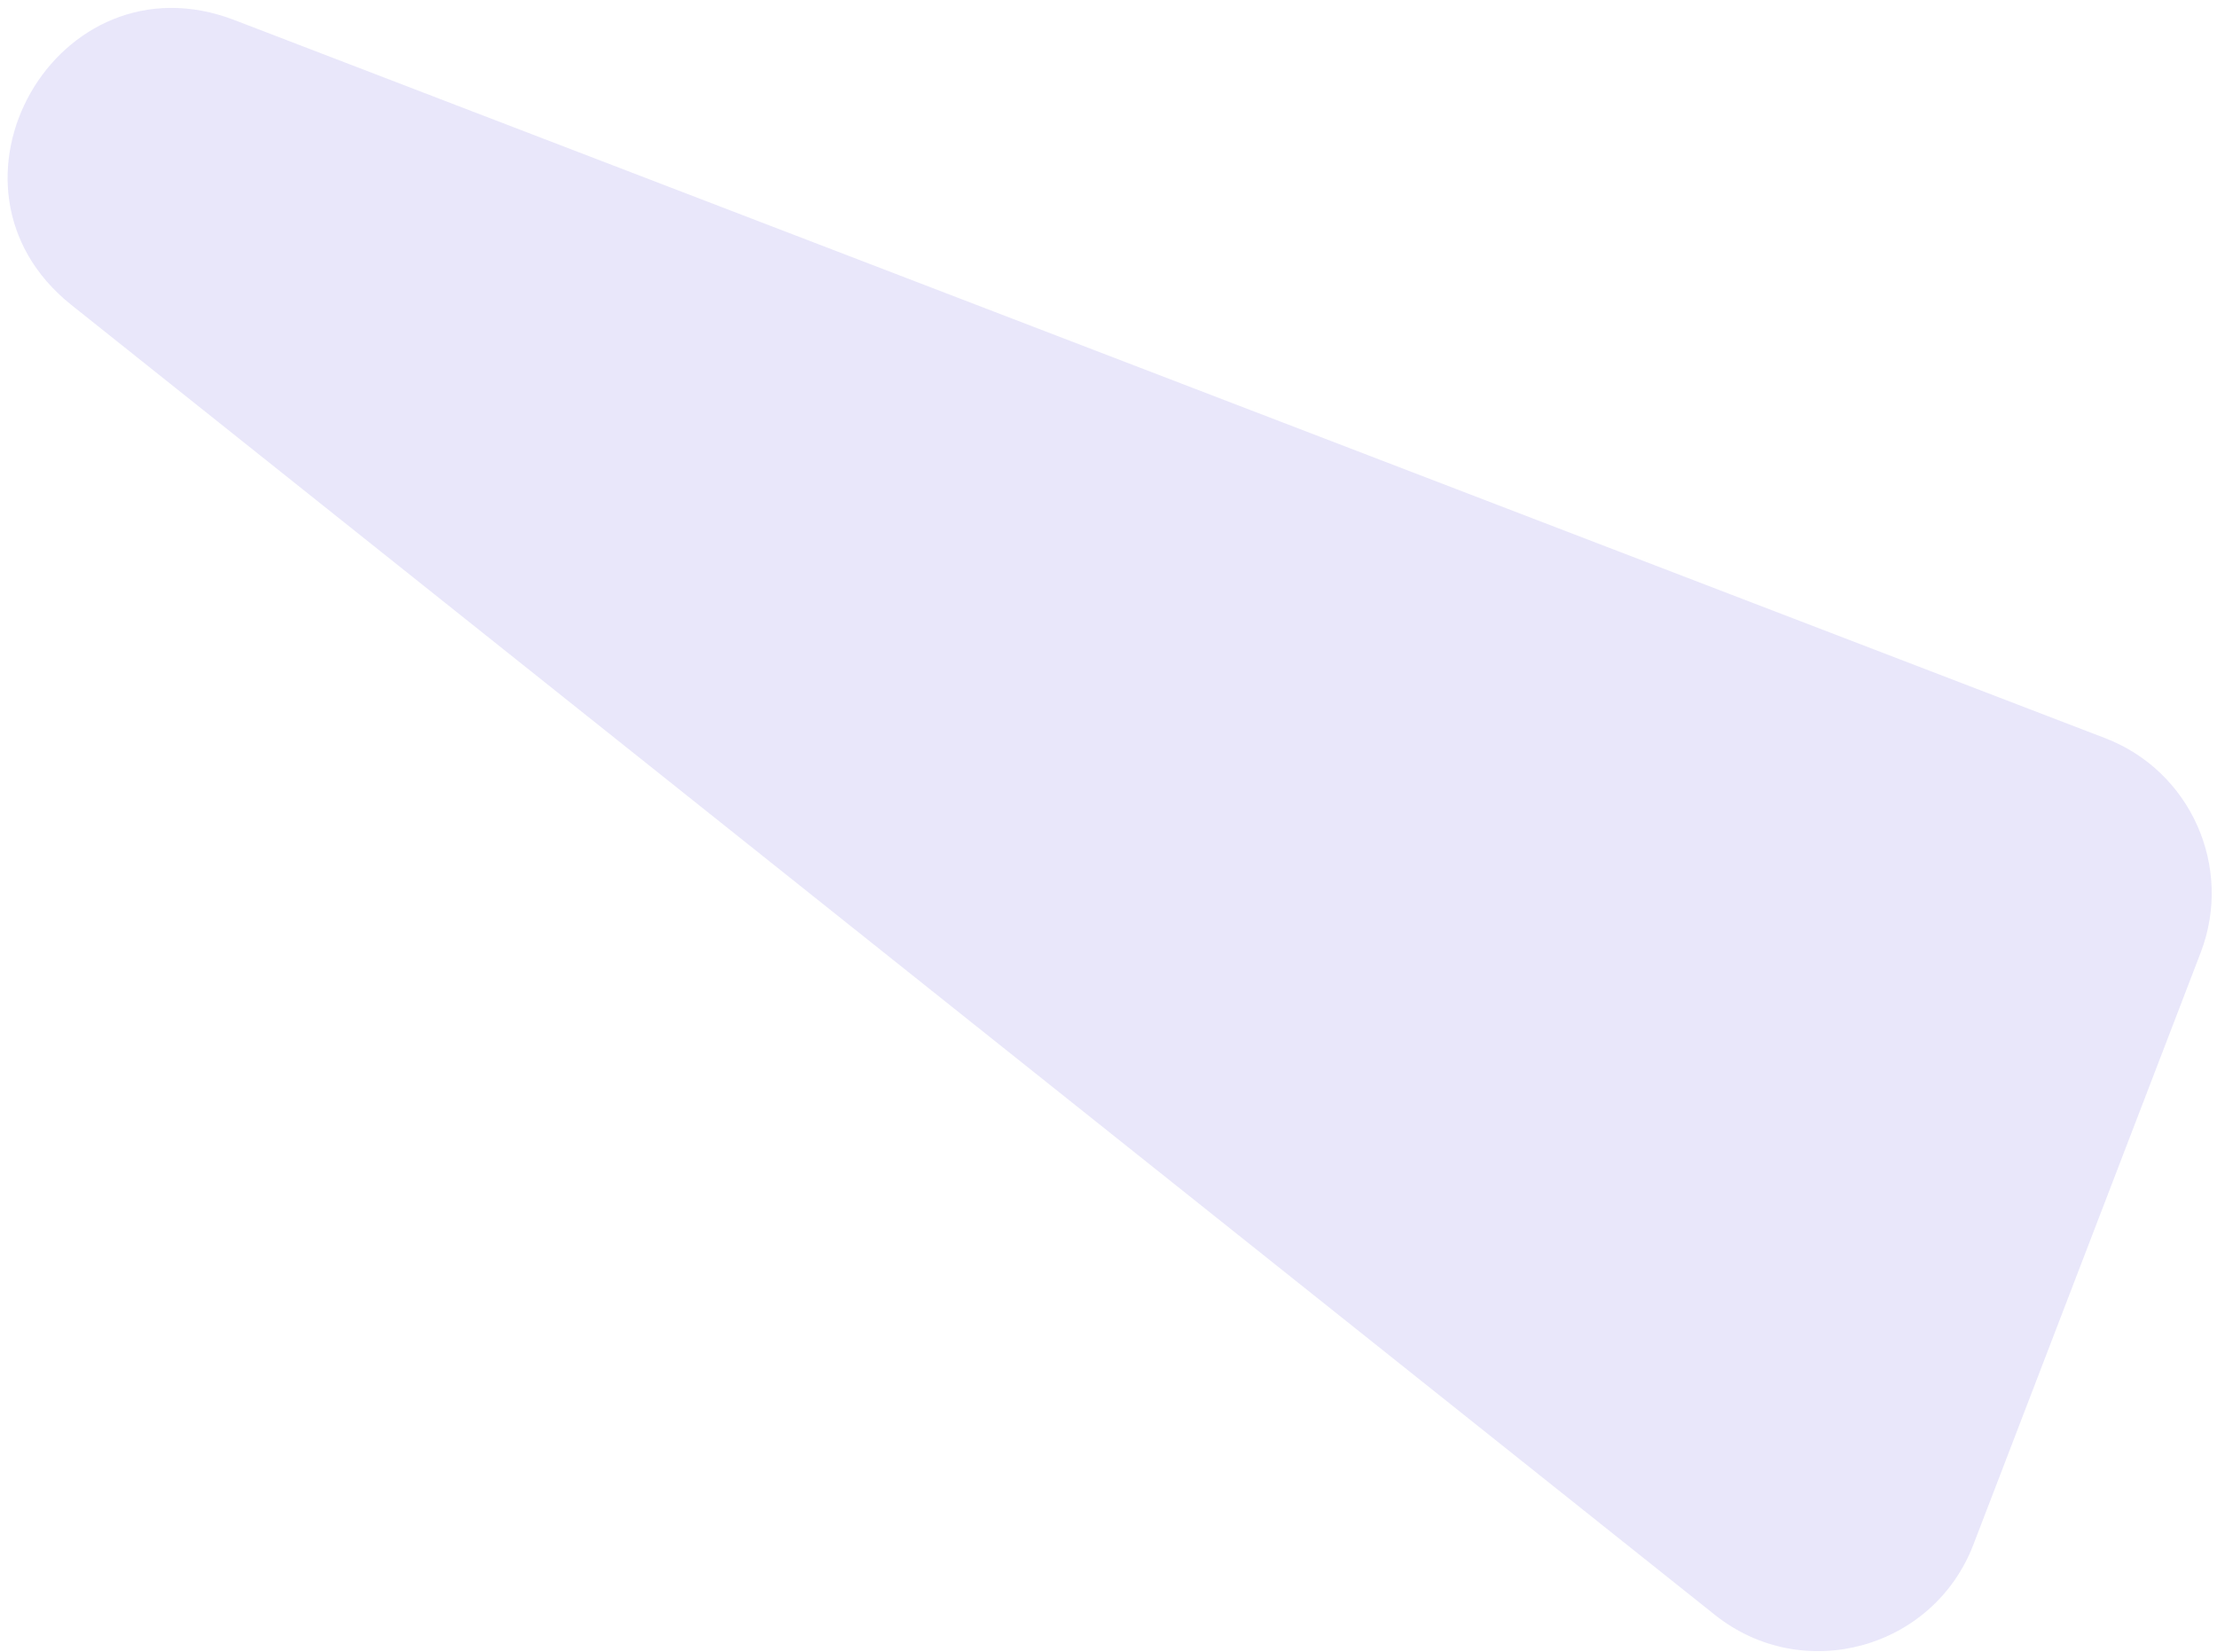 <svg width="267" height="199" viewBox="0 0 267 199" fill="none" xmlns="http://www.w3.org/2000/svg">
<path d="M265.031 114.743L237.666 186.026C232.82 198.65 217.103 202.926 206.529 194.498L8.594 36.726C-9.285 22.474 6.882 -5.779 28.228 2.415L253.527 88.903C263.839 92.862 268.989 104.431 265.031 114.743Z" fill="#DAD7F7" fill-opacity="0.6"/>
</svg>
